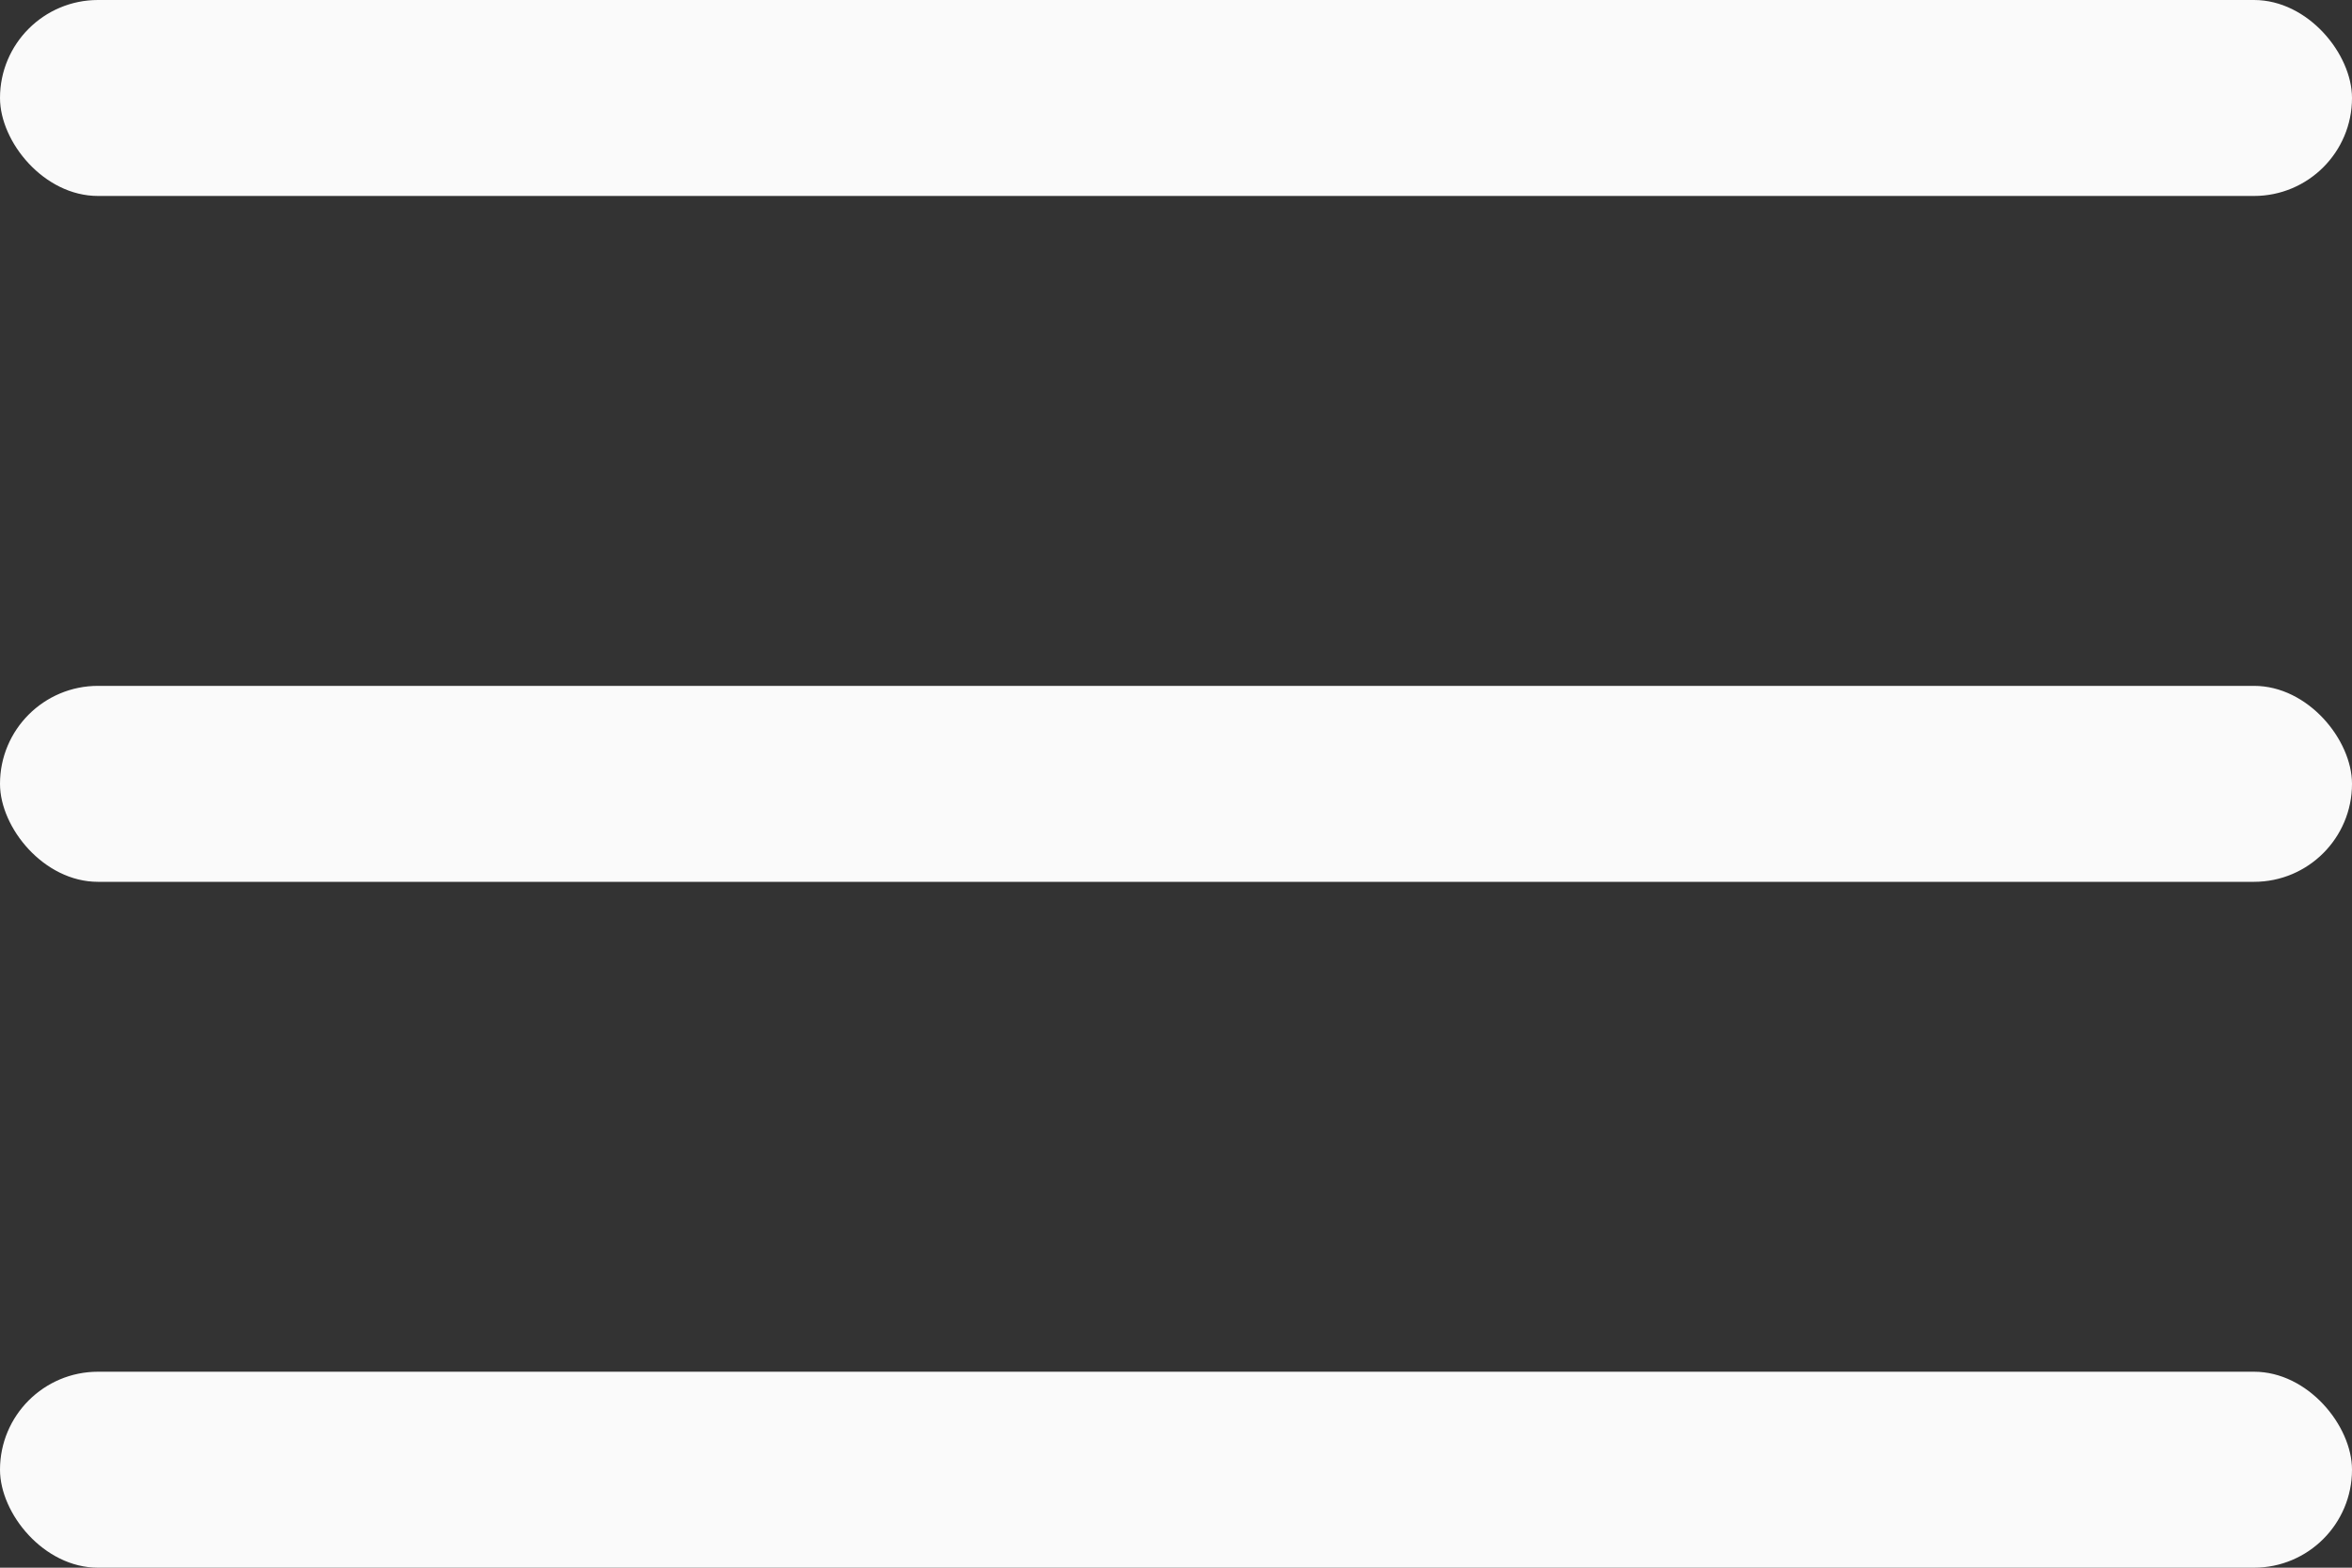 <svg width="24" height="16" viewBox="0 0 24 16" fill="none" xmlns="http://www.w3.org/2000/svg">
<rect x="0" y="0" width="24" height="16" fill="#333333" stroke="none"/>
<rect x="0" y="0" width="24" height="2" rx="1" fill="#FAFAFA"/>
<rect x="0" y="7" width="24" height="2" rx="1" fill="#FAFAFA"/>
<rect x="0" y="14" width="24" height="2" rx="1" fill="#FAFAFA"/>
</svg>
